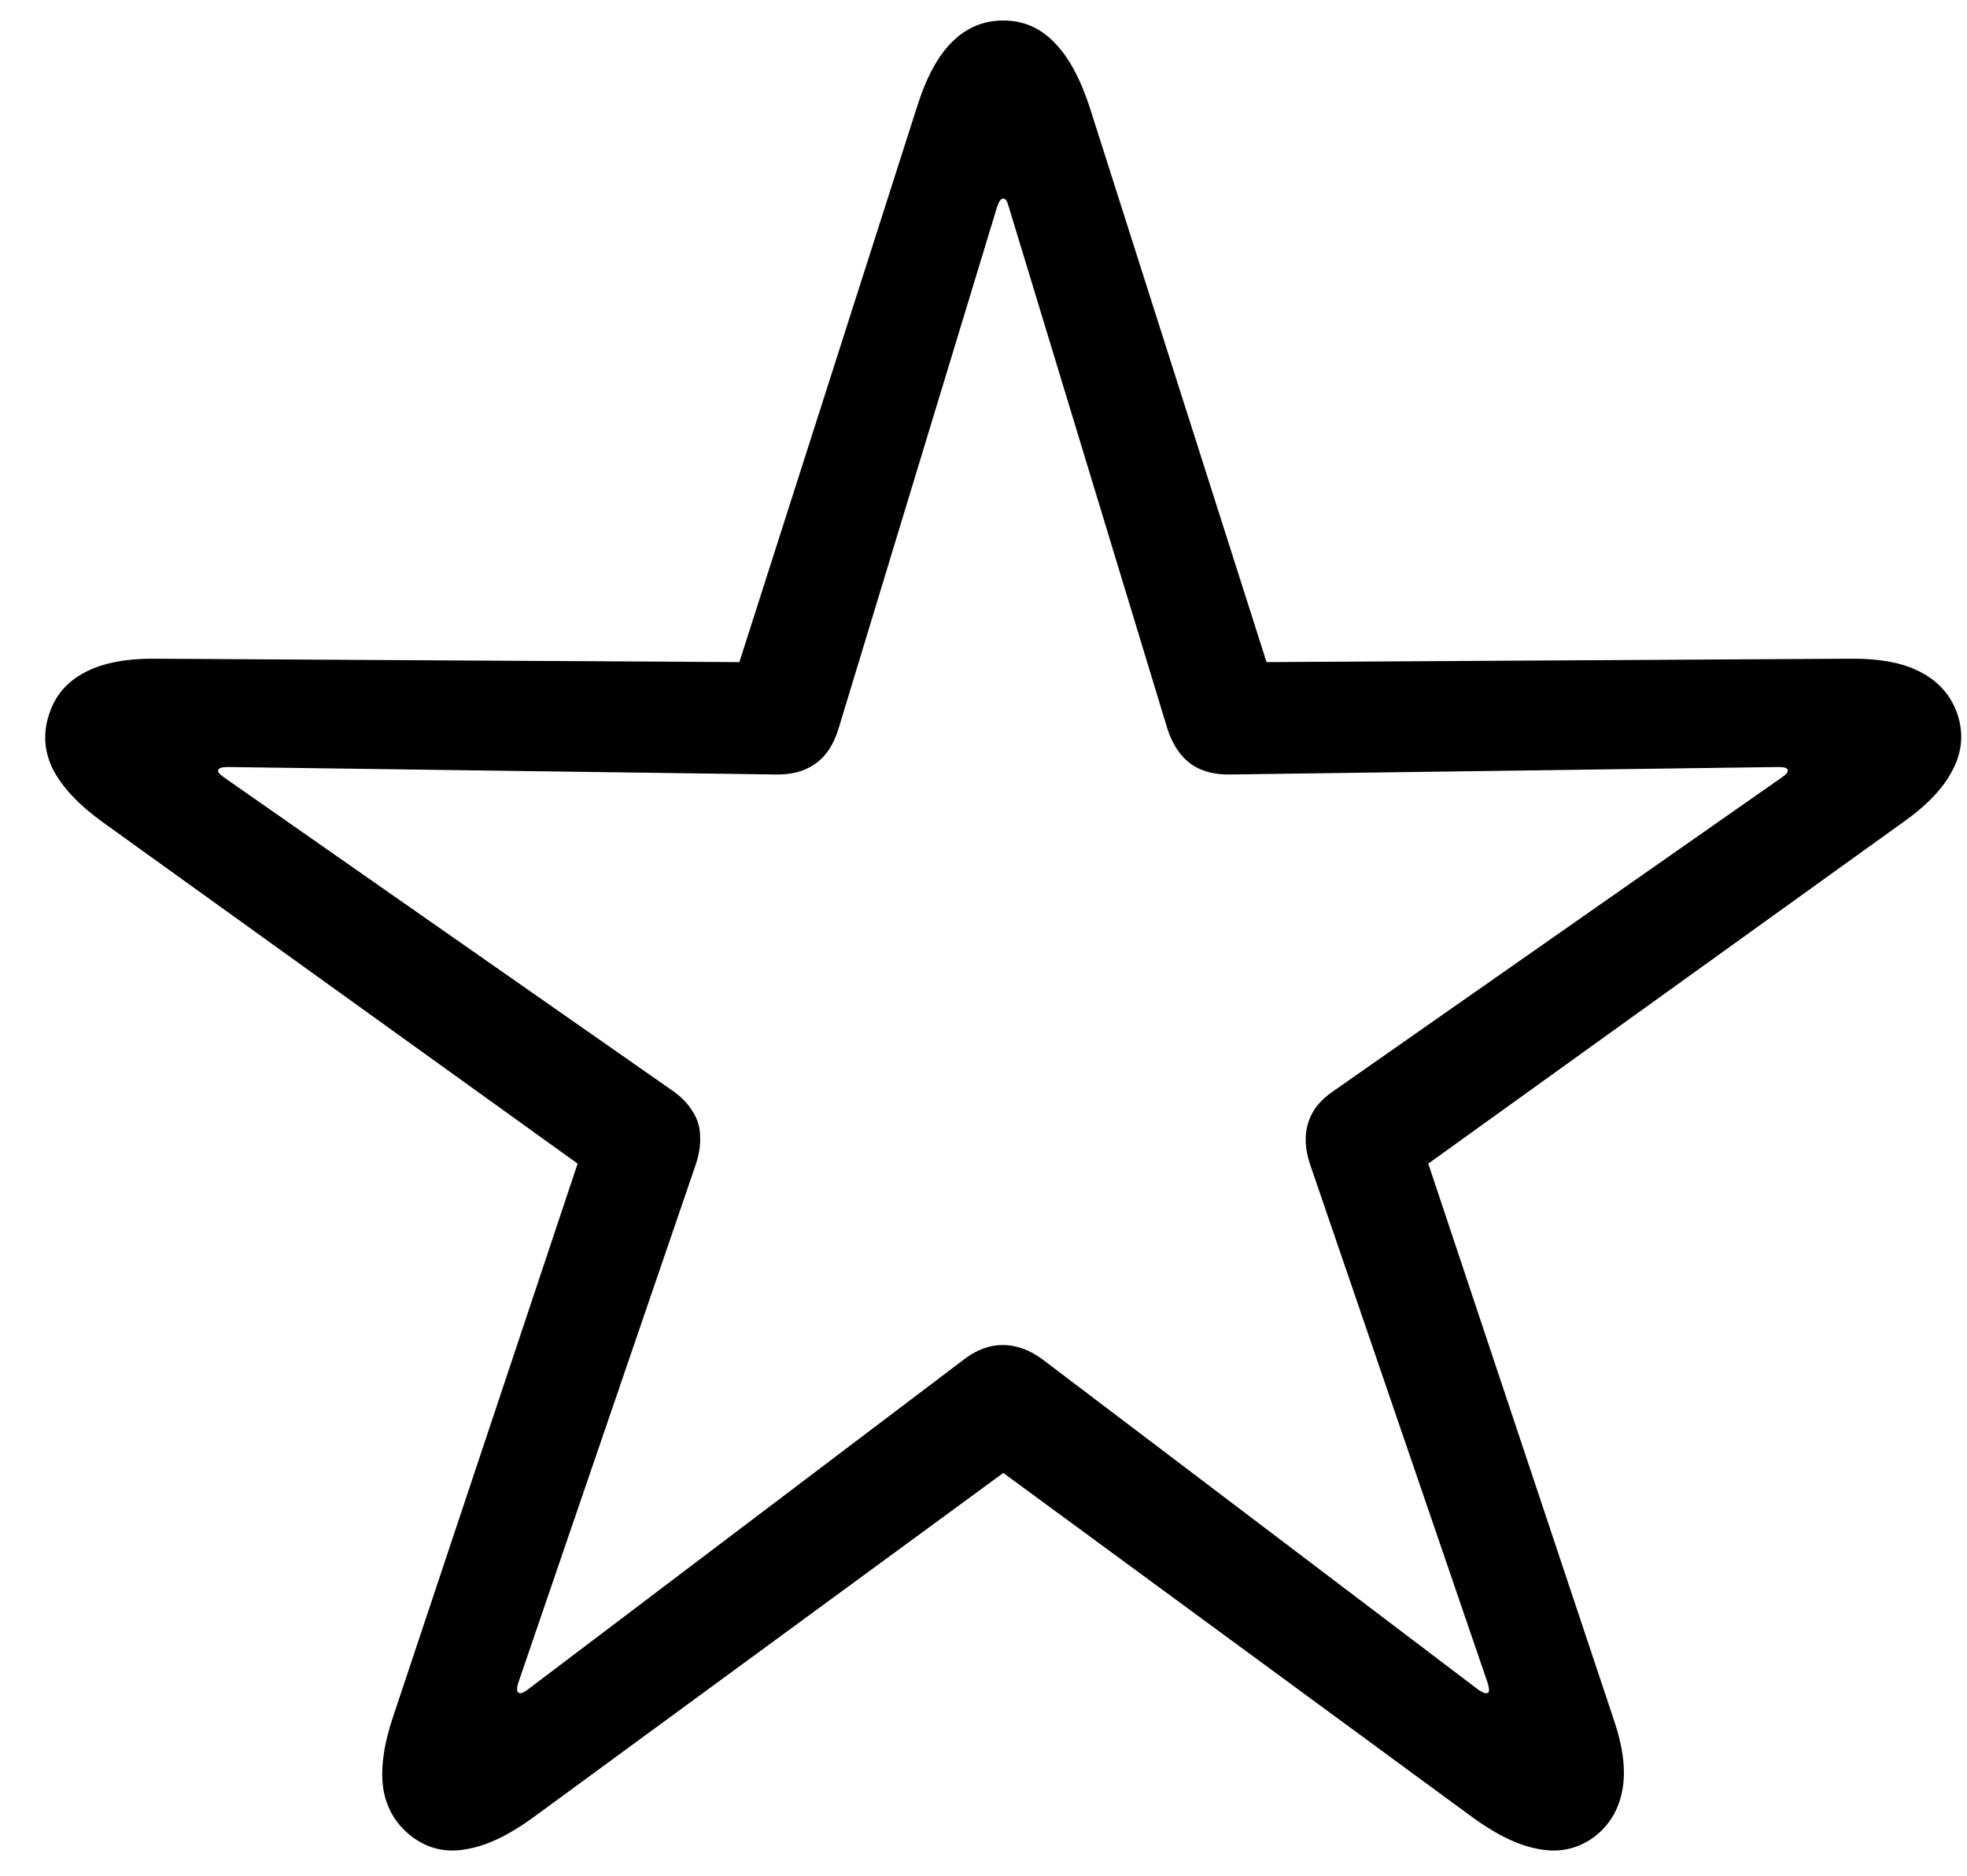 <svg width="43" height="41" viewBox="0 0 43 41" fill="none" xmlns="http://www.w3.org/2000/svg">
<path d="M9.018 40.154C8.673 39.898 8.46 39.552 8.382 39.118C8.313 38.684 8.382 38.157 8.589 37.535L12.627 25.434L2.257 17.979C1.734 17.604 1.369 17.219 1.162 16.825C0.965 16.43 0.935 16.026 1.074 15.611C1.202 15.207 1.463 14.901 1.858 14.694C2.252 14.487 2.775 14.389 3.426 14.398L16.163 14.472L20.054 2.312C20.251 1.691 20.502 1.227 20.808 0.922C21.124 0.606 21.498 0.448 21.933 0.448C22.366 0.448 22.736 0.606 23.042 0.922C23.348 1.227 23.604 1.691 23.811 2.312L27.687 14.472L40.424 14.398C41.085 14.389 41.608 14.487 41.992 14.694C42.387 14.901 42.653 15.207 42.791 15.611C42.929 16.026 42.895 16.43 42.688 16.825C42.491 17.219 42.126 17.604 41.593 17.979L31.223 25.434L35.261 37.535C35.478 38.157 35.547 38.684 35.468 39.118C35.39 39.552 35.182 39.898 34.847 40.154C34.492 40.41 34.098 40.499 33.664 40.42C33.23 40.351 32.746 40.124 32.214 39.74L21.933 32.195L11.636 39.74C11.104 40.124 10.62 40.351 10.186 40.42C9.752 40.499 9.363 40.41 9.018 40.154ZM11.325 36.988C11.355 37.028 11.419 37.013 11.518 36.944L21.06 29.724C21.336 29.508 21.622 29.399 21.918 29.399C22.223 29.399 22.519 29.508 22.805 29.724L32.332 36.944C32.441 37.013 32.51 37.028 32.539 36.988C32.559 36.968 32.554 36.904 32.525 36.796L28.649 25.479C28.57 25.252 28.535 25.04 28.545 24.843C28.555 24.645 28.609 24.463 28.708 24.295C28.806 24.128 28.959 23.975 29.166 23.837L38.96 16.987C39.058 16.918 39.098 16.864 39.078 16.825C39.068 16.785 39.004 16.765 38.886 16.765L26.918 16.928C26.563 16.938 26.272 16.864 26.045 16.706C25.818 16.548 25.646 16.297 25.527 15.952L22.051 4.516C22.021 4.398 21.982 4.339 21.933 4.339C21.883 4.339 21.839 4.398 21.799 4.516L18.323 15.952C18.214 16.297 18.042 16.548 17.805 16.706C17.578 16.864 17.287 16.938 16.932 16.928L4.979 16.765C4.861 16.765 4.792 16.785 4.772 16.825C4.752 16.864 4.792 16.918 4.89 16.987L14.698 23.837C14.896 23.975 15.044 24.128 15.142 24.295C15.251 24.463 15.305 24.645 15.305 24.843C15.315 25.04 15.28 25.252 15.201 25.479L11.325 36.796C11.296 36.904 11.296 36.968 11.325 36.988Z" fill="black"/>
</svg>
